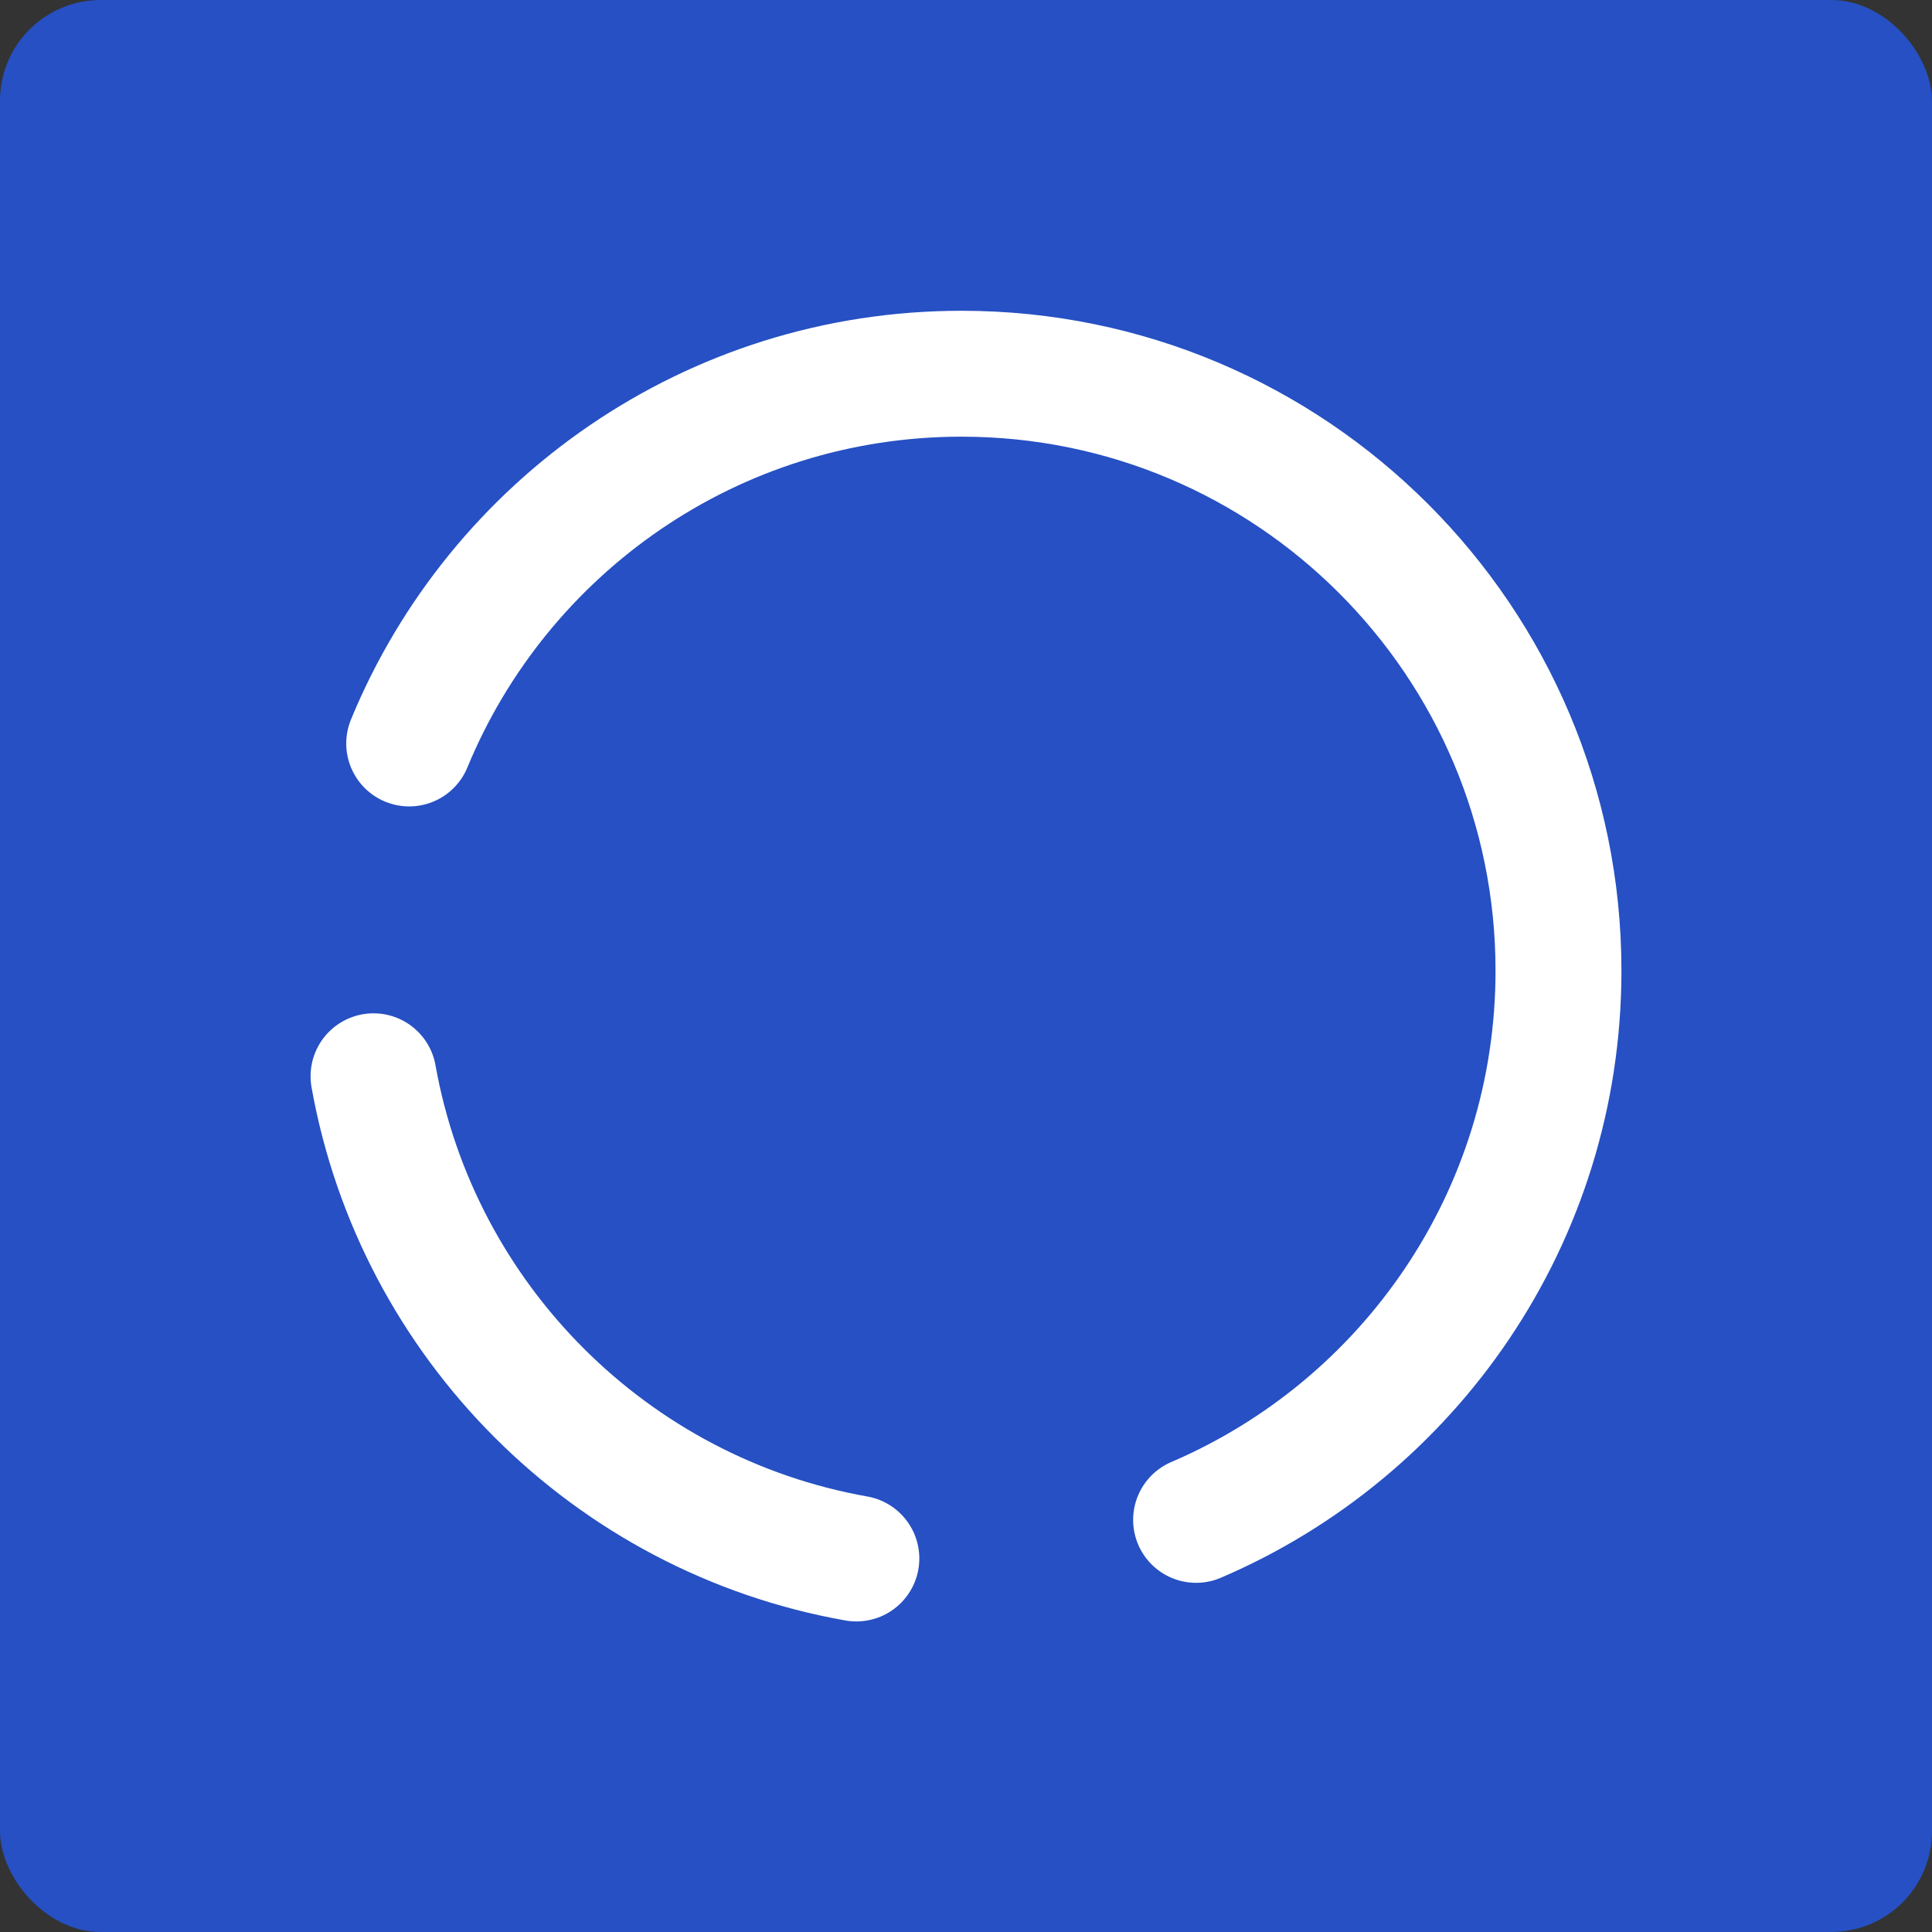 <svg xmlns="http://www.w3.org/2000/svg" id="Lager_2" viewBox="0 0 92.07 92.07"><rect x="0" y="0" width="92.07" height="92.07" fill="#333333" stroke="none"/><defs><style>.cls-1{stroke-miterlimit:10;stroke-width:6px;}.cls-1,.cls-2{fill:none;stroke:#fff;stroke-linecap:round;}.cls-3{fill:#2650c3;}.cls-2{stroke-linejoin:round;stroke-width:5px;}</style></defs><g id="Layer_24"><g><rect class="cls-3" width="92.07" height="92.07" rx="4.8" ry="4.8"></rect><g><path class="cls-2" d="M19.5,35.43c4.26-10.34,14.44-17.62,26.32-17.62,15.71,0,28.45,12.74,28.45,28.45,0,11.74-7.11,21.82-17.27,26.17"></path><path class="cls-2" d="M40.81,74.27c-11.7-2.07-20.92-11.29-23.01-22.98"></path></g><g><path class="cls-1" d="M19.5,35.43c4.26-10.34,14.44-17.62,26.32-17.62,15.71,0,28.45,12.74,28.45,28.45,0,11.74-7.11,21.82-17.27,26.17"></path><path class="cls-1" d="M40.81,74.27c-11.7-2.07-20.92-11.29-23.01-22.98"></path></g></g></g></svg>